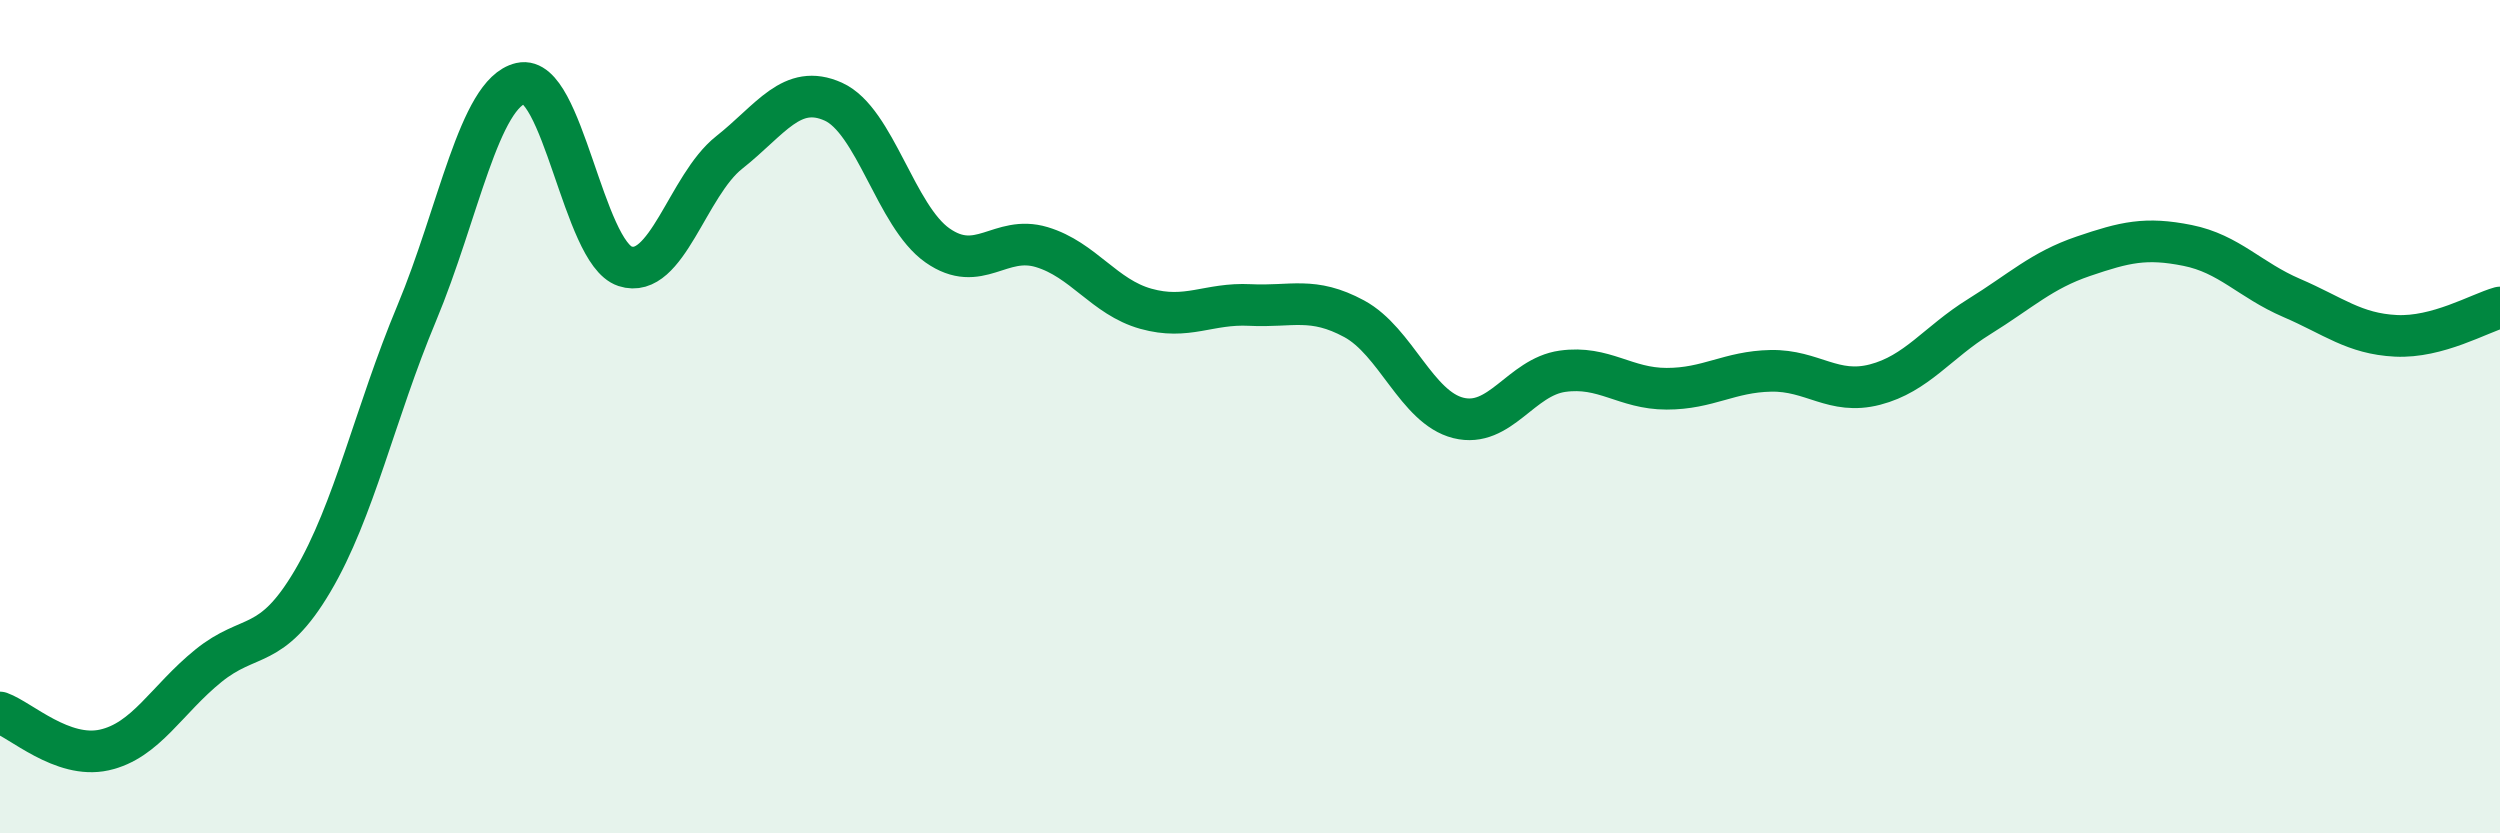 
    <svg width="60" height="20" viewBox="0 0 60 20" xmlns="http://www.w3.org/2000/svg">
      <path
        d="M 0,17.1 C 0.5,17.28 1.5,18.22 2.5,18 C 3.5,17.78 4,16.79 5,15.98 C 6,15.17 6.5,15.64 7.5,13.95 C 8.5,12.26 9,9.91 10,7.52 C 11,5.13 11.5,2.23 12.5,2 C 13.5,1.77 14,6.06 15,6.39 C 16,6.72 16.5,4.45 17.5,3.66 C 18.5,2.87 19,1.99 20,2.44 C 21,2.89 21.5,5.19 22.5,5.89 C 23.5,6.59 24,5.63 25,5.93 C 26,6.23 26.5,7.13 27.5,7.41 C 28.5,7.69 29,7.27 30,7.32 C 31,7.37 31.5,7.11 32.5,7.65 C 33.5,8.19 34,9.78 35,10.03 C 36,10.28 36.5,9.05 37.5,8.91 C 38.5,8.77 39,9.33 40,9.33 C 41,9.33 41.5,8.92 42.5,8.9 C 43.5,8.88 44,9.49 45,9.23 C 46,8.97 46.5,8.22 47.5,7.6 C 48.5,6.98 49,6.49 50,6.15 C 51,5.81 51.5,5.69 52.5,5.89 C 53.5,6.09 54,6.72 55,7.15 C 56,7.58 56.5,8.01 57.5,8.06 C 58.5,8.11 59.5,7.52 60,7.38L60 20L0 20Z"
        fill="#008740"
        opacity="0.1"
        stroke-linecap="round"
        stroke-linejoin="round"
      />
      <path
        d="M 0,17.1 C 0.5,17.28 1.5,18.22 2.5,18 C 3.5,17.78 4,16.79 5,15.98 C 6,15.17 6.5,15.64 7.5,13.95 C 8.5,12.26 9,9.91 10,7.52 C 11,5.13 11.5,2.23 12.5,2 C 13.5,1.77 14,6.06 15,6.39 C 16,6.72 16.5,4.45 17.5,3.66 C 18.5,2.87 19,1.99 20,2.44 C 21,2.89 21.5,5.19 22.5,5.89 C 23.5,6.59 24,5.63 25,5.93 C 26,6.23 26.5,7.13 27.5,7.41 C 28.5,7.69 29,7.27 30,7.32 C 31,7.37 31.5,7.11 32.5,7.65 C 33.5,8.19 34,9.78 35,10.03 C 36,10.28 36.5,9.05 37.5,8.91 C 38.5,8.77 39,9.33 40,9.33 C 41,9.33 41.5,8.92 42.5,8.9 C 43.5,8.88 44,9.49 45,9.23 C 46,8.97 46.5,8.22 47.5,7.6 C 48.5,6.98 49,6.49 50,6.15 C 51,5.81 51.5,5.69 52.5,5.89 C 53.5,6.09 54,6.72 55,7.15 C 56,7.58 56.5,8.01 57.5,8.06 C 58.5,8.11 59.5,7.52 60,7.38"
        stroke="#008740"
        stroke-width="1"
        fill="none"
        stroke-linecap="round"
        stroke-linejoin="round"
      />
    </svg>
  